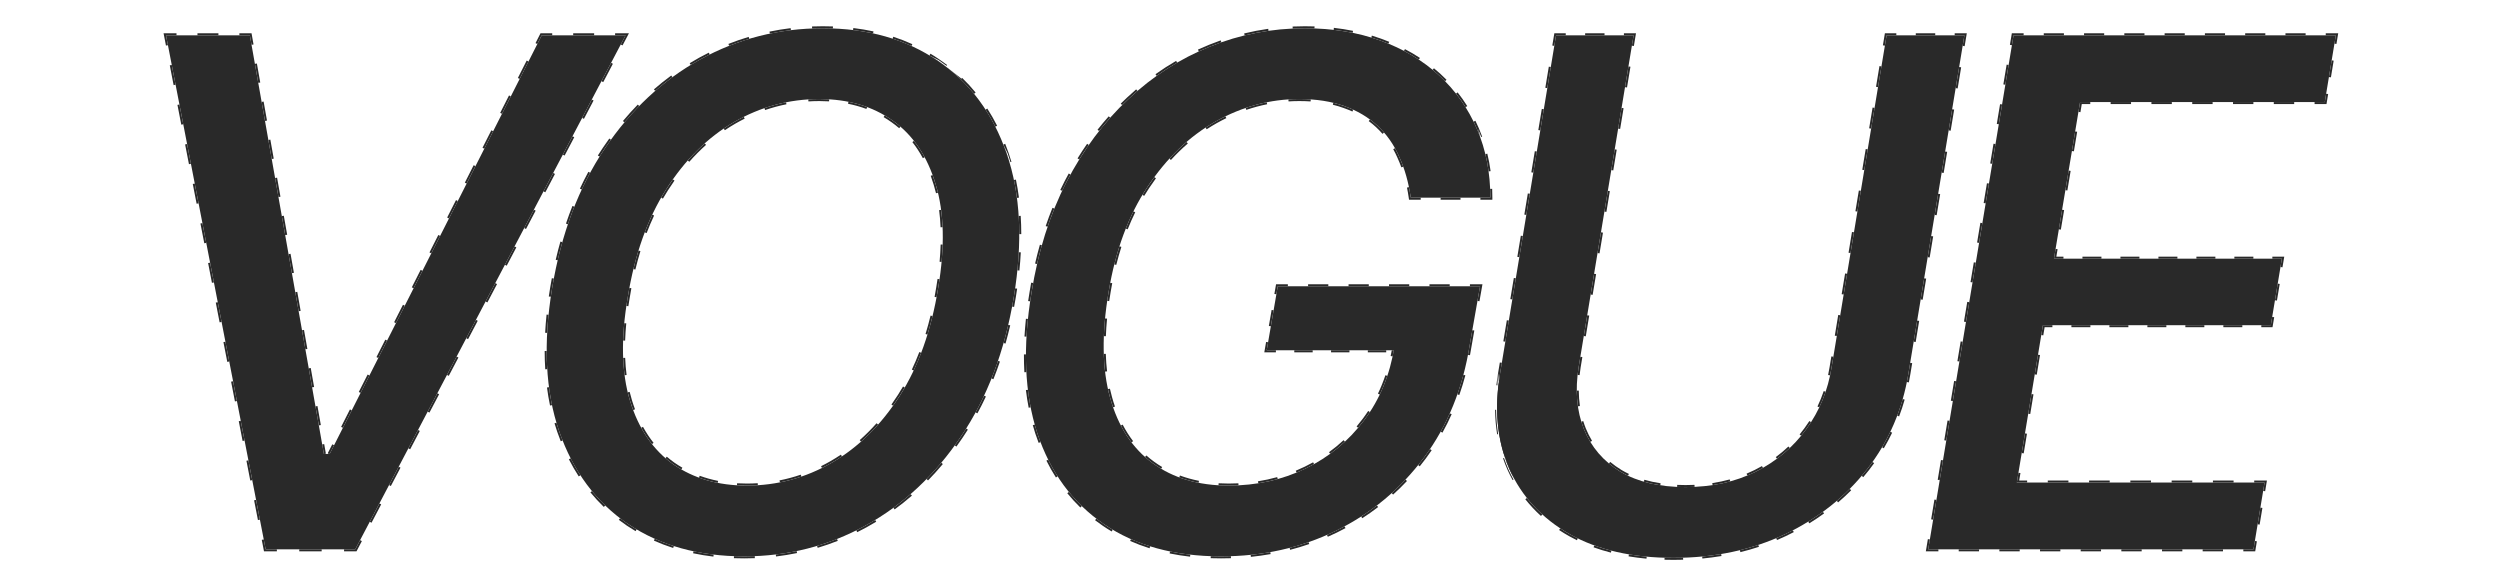 <?xml version="1.0" encoding="UTF-8"?> <svg xmlns="http://www.w3.org/2000/svg" width="1238" height="290" viewBox="0 0 1238 290" fill="none"><path d="M954.852 272.026L997.11 17.48H1156.7L1151.23 50.542H1030.05L1017.12 128.098H1129.98L1124.51 161.035H1011.65L998.726 238.965H1121.4L1115.93 272.026H954.852Z" fill="#292929"></path><path d="M934.243 17.48H972.773L945.057 184.899C942.157 202.714 935.362 218.498 924.673 232.253C913.984 245.925 900.395 256.697 883.906 264.569C867.417 272.357 849.022 276.252 828.721 276.252C808.338 276.252 791.227 272.357 777.39 264.569C763.552 256.697 753.568 245.925 747.436 232.253C741.387 218.498 739.854 202.714 742.837 184.899L770.554 17.48H808.959L781.74 181.792C779.917 193.309 780.787 203.542 784.35 212.491C787.996 221.44 794.045 228.483 802.496 233.62C811.031 238.675 821.761 241.202 834.687 241.202C847.613 241.202 859.172 238.675 869.364 233.62C879.639 228.483 888.008 221.44 894.471 212.491C901.017 203.542 905.201 193.309 907.024 181.792L934.243 17.48Z" fill="#292929"></path><path d="M698.615 97.896C697.538 90.355 695.632 83.602 692.898 77.636C690.247 71.588 686.642 66.45 682.085 62.224C677.528 57.999 672.059 54.767 665.679 52.53C659.298 50.21 651.882 49.05 643.431 49.05C629.013 49.05 615.217 52.737 602.042 60.111C588.95 67.486 577.681 78.299 568.235 92.551C558.789 106.72 552.368 124.079 548.97 144.629C545.49 165.261 545.739 182.703 549.716 196.955C553.693 211.206 560.737 222.02 570.846 229.394C580.954 236.769 593.466 240.456 608.381 240.456C622.219 240.456 634.938 237.639 646.538 232.004C658.138 226.37 667.792 218.415 675.497 208.141C683.286 197.783 688.299 185.603 690.537 171.599L700.107 173.464H627.273L632.742 141.77H732.919L727.823 170.729C724.426 192.19 716.886 210.792 705.203 226.536C693.52 242.196 678.978 254.294 661.577 262.828C644.259 271.28 625.284 275.506 604.652 275.506C581.617 275.506 562.311 270.203 546.733 259.597C531.156 248.991 520.135 233.951 513.672 214.479C507.292 194.924 506.339 171.724 510.814 144.877C514.045 124.576 519.804 106.347 528.09 90.19C536.459 74.032 546.692 60.319 558.789 49.05C570.887 37.698 584.352 29.039 599.184 23.073C614.098 17.024 629.759 14 646.165 14C659.92 14 672.39 16.03 683.576 20.09C694.845 24.15 704.54 29.909 712.66 37.367C720.78 44.824 727.036 53.69 731.428 63.965C735.819 74.156 738.015 85.467 738.015 97.896H698.615Z" fill="#292929"></path><path d="M502.012 147.239C497.538 174.002 488.837 196.955 475.911 216.095C463.068 235.236 447.325 249.943 428.681 260.218C410.121 270.41 390.068 275.506 368.525 275.506C346.07 275.506 326.888 270.161 310.979 259.472C295.152 248.701 283.801 233.413 276.923 213.609C270.046 193.723 268.886 170.025 273.443 142.516C277.918 115.752 286.577 92.8 299.42 73.659C312.346 54.436 328.131 39.687 346.774 29.412C365.501 19.137 385.718 14 407.428 14C429.717 14 448.733 19.386 464.477 30.158C480.303 40.847 491.655 56.176 498.532 76.145C505.409 96.031 506.569 119.729 502.012 147.239ZM464.601 142.516C467.998 122.215 467.584 105.146 463.358 91.308C459.215 77.388 452.13 66.865 442.104 59.739C432.078 52.613 419.981 49.05 405.812 49.05C390.731 49.05 376.604 52.861 363.429 60.484C350.337 68.108 339.151 79.211 329.871 93.794C320.59 108.377 314.252 126.192 310.854 147.239C307.374 167.539 307.747 184.608 311.973 198.446C316.199 212.284 323.325 222.765 333.351 229.891C343.46 236.934 355.599 240.456 369.768 240.456C384.765 240.456 398.81 236.686 411.902 229.146C425.077 221.522 436.304 210.461 445.585 195.96C454.865 181.377 461.204 163.562 464.601 142.516Z" fill="#292929"></path><path d="M123.724 17.48L160.389 224.796H163.248L268.273 17.48H309.786L175.925 272.026H131.554L82.211 17.48H123.724Z" fill="#292929"></path><path fill-rule="evenodd" clip-rule="evenodd" d="M954.852 272.026H959.885V273.026H953.672L954.678 266.967L955.664 267.131L954.852 272.026ZM957.29 257.341L956.303 257.177L957.928 247.387L958.915 247.55L957.29 257.341ZM960.54 237.76L959.554 237.596L961.179 227.806L962.166 227.97L960.54 237.76ZM963.791 218.18L962.804 218.016L964.43 208.226L965.416 208.39L963.791 218.18ZM967.042 198.599L966.055 198.436L967.68 188.645L968.667 188.809L967.042 198.599ZM970.292 179.019L969.306 178.855L970.931 169.065L971.918 169.229L970.292 179.019ZM973.543 159.439L972.556 159.275L974.182 149.485L975.168 149.648L973.543 159.439ZM976.794 139.858L975.807 139.694L977.432 129.904L978.419 130.068L976.794 139.858ZM980.044 120.278L979.058 120.114L980.683 110.324L981.669 110.487L980.044 120.278ZM983.295 100.697L982.308 100.533L983.934 90.743L984.92 90.907L983.295 100.697ZM986.545 81.117L985.559 80.953L987.184 71.163L988.171 71.327L986.545 81.117ZM989.796 61.536L988.81 61.373L990.435 51.582L991.421 51.746L989.796 61.536ZM993.047 41.956L992.06 41.792L993.686 32.002L994.672 32.166L993.047 41.956ZM1022.05 17.48H1012.07V16.48H1022.05V17.48ZM1041.99 17.48H1032.02V16.48H1041.99V17.48ZM1061.94 17.48H1051.97V16.48H1061.94V17.48ZM1081.89 17.48H1071.92V16.48H1081.89V17.48ZM1101.84 17.48H1091.87V16.48H1101.84V17.48ZM1121.79 17.48H1111.81V16.48H1121.79V17.48ZM1141.74 17.48H1131.76V16.48H1141.74V17.48ZM1154.65 29.878L1155.63 30.042L1154.27 38.307L1153.28 38.144L1154.65 29.878ZM1125.98 50.542H1136.08V51.542H1125.98V50.542ZM1105.79 50.542H1115.88V51.542H1105.79V50.542ZM1085.59 50.542H1095.69V51.542H1085.59V50.542ZM1065.39 50.542H1075.49V51.542H1065.39V50.542ZM1045.19 50.542H1055.29V51.542H1045.19V50.542ZM1035.1 50.542H1030.05L1029.24 55.389L1030.23 55.553L1030.89 51.542H1035.1V50.542ZM1027.62 65.084L1028.61 65.248L1026.99 74.942L1026.01 74.778L1027.62 65.084ZM1024.39 84.473L1025.38 84.637L1023.76 94.332L1022.78 94.167L1024.39 84.473ZM1021.16 103.862L1022.15 104.026L1020.53 113.721L1019.54 113.556L1021.16 103.862ZM1040.63 128.098H1031.23V127.098H1040.63V128.098ZM1059.44 128.098H1050.04V127.098H1059.44V128.098ZM1078.25 128.098H1068.85V127.098H1078.25V128.098ZM1097.06 128.098H1087.66V127.098H1097.06V128.098ZM1115.87 128.098H1106.46V127.098H1115.87V128.098ZM1127.93 140.45L1128.91 140.613L1127.54 148.848L1126.56 148.684L1127.93 140.45ZM1101 161.035H1110.4V162.035H1101V161.035ZM1082.19 161.035H1091.59V162.035H1082.19V161.035ZM1063.38 161.035H1072.78V162.035H1063.38V161.035ZM1044.57 161.035H1053.97V162.035H1044.57V161.035ZM1025.76 161.035H1035.16V162.035H1025.76V161.035ZM1016.35 161.035H1011.65L1010.84 165.906L1011.83 166.069L1012.5 162.035H1016.35V161.035ZM1009.23 175.647L1010.21 175.811L1008.6 185.552L1007.61 185.388L1009.23 175.647ZM1006 195.129L1006.98 195.293L1005.37 205.034L1004.38 204.871L1006 195.129ZM1002.77 214.612L1003.75 214.775L1002.14 224.517L1001.15 224.353L1002.77 214.612ZM1024.28 238.965H1014.06V237.965H1024.28V238.965ZM1044.73 238.965H1034.51V237.965H1044.73V238.965ZM1065.17 238.965H1054.95V237.965H1065.17V238.965ZM1085.62 238.965H1075.4V237.965H1085.62V238.965ZM1106.07 238.965H1095.84V237.965H1106.07V238.965ZM1119.35 251.363L1120.34 251.526L1118.97 259.791L1117.98 259.628L1119.35 251.363ZM1090.76 272.026H1100.83V273.026H1090.76V272.026ZM1070.63 272.026H1080.7V273.026H1070.63V272.026ZM1050.49 272.026H1060.56V273.026H1050.49V272.026ZM1030.36 272.026H1040.43V273.026H1030.36V272.026ZM1010.22 272.026H1020.29V273.026H1010.22V272.026ZM990.088 272.026H1000.16V273.026H990.088V272.026ZM969.953 272.026H980.02V273.026H969.953V272.026ZM1110.9 272.026H1115.93L1116.61 267.893L1117.6 268.056L1116.78 273.026H1110.9V272.026ZM1120.72 243.098L1121.7 243.261L1122.58 237.965H1116.29V238.965H1121.4L1120.72 243.098ZM1003.84 238.965H998.726L999.534 234.094L1000.52 234.258L999.905 237.965H1003.84V238.965ZM1119.8 161.035H1124.51L1125.19 156.918L1126.18 157.082L1125.35 162.035H1119.8V161.035ZM1129.29 132.215L1130.28 132.379L1131.16 127.098H1125.27V128.098H1129.98L1129.29 132.215ZM1021.82 128.098H1017.12L1017.93 123.251L1018.92 123.415L1018.3 127.098H1021.82V128.098ZM1146.18 50.542H1151.23L1151.91 46.409L1152.9 46.572L1152.08 51.542H1146.18V50.542ZM1156.01 21.613L1157 21.776L1157.88 16.48H1151.71V17.48H1156.7L1156.01 21.613ZM1002.1 17.48H997.11L996.297 22.375L995.311 22.212L996.262 16.48H1002.1V17.48Z" fill="#292929"></path><path fill-rule="evenodd" clip-rule="evenodd" d="M939.061 17.48H934.245L933.395 22.615L932.408 22.452L933.397 16.48H939.061V17.48ZM958.326 17.48H948.694V16.48H958.326V17.48ZM970.177 33.176L971.163 33.339L969.431 43.803L968.444 43.64L970.177 33.176ZM966.712 54.103L967.699 54.267L965.966 64.73L964.98 64.567L966.712 54.103ZM963.247 75.031L964.234 75.194L962.502 85.657L961.515 85.494L963.247 75.031ZM959.783 95.958L960.769 96.121L959.037 106.585L958.051 106.421L959.783 95.958ZM956.318 116.885L957.305 117.048L955.573 127.512L954.586 127.349L956.318 116.885ZM952.854 137.812L953.84 137.976L952.108 148.439L951.121 148.276L952.854 137.812ZM949.389 158.74L950.376 158.903L948.643 169.367L947.657 169.203L949.389 158.74ZM945.925 179.667L946.911 179.83L946.045 185.059M945.925 179.667L945.058 184.899C944.824 186.336 944.565 187.76 944.28 189.171L945.261 189.369C945.548 187.947 945.809 186.511 946.045 185.062M942.231 197.608L943.193 197.883C942.384 200.713 941.466 203.487 940.439 206.204L939.504 205.85C940.521 203.159 941.43 200.412 942.231 197.608ZM936.089 213.833L936.991 214.265C935.726 216.902 934.35 219.48 932.861 222L932 221.491C933.474 218.996 934.837 216.444 936.089 213.833ZM915.993 242.085L916.702 242.791C914.626 244.874 912.467 246.873 910.225 248.788L909.575 248.028C911.798 246.13 913.937 244.149 915.993 242.085ZM902.704 253.441L903.291 254.25C900.927 255.966 898.483 257.602 895.958 259.156L895.434 258.304C897.937 256.763 900.361 255.142 902.704 253.441ZM870.711 269.837L871.025 270.787C868.018 271.779 864.957 272.658 861.84 273.422L861.602 272.451C864.694 271.693 867.73 270.822 870.711 269.837ZM852.319 274.358L852.483 275.344C849.379 275.863 846.224 276.276 843.017 276.583L842.922 275.587C846.106 275.282 849.238 274.872 852.319 274.358ZM833.463 276.18L833.494 277.18C831.915 277.228 830.325 277.252 828.723 277.252C827.217 277.252 825.729 277.231 824.257 277.188L824.286 276.189C825.747 276.231 827.227 276.252 828.723 276.252C830.315 276.252 831.895 276.228 833.463 276.18ZM815.433 275.658L815.34 276.653C812.302 276.371 809.345 275.989 806.471 275.506L806.637 274.52C809.486 274.998 812.418 275.378 815.433 275.658ZM797.959 272.692L797.711 273.66C794.756 272.903 791.9 272.025 789.142 271.027L789.483 270.086C792.209 271.073 795.034 271.942 797.959 272.692ZM763.765 254.777L763.093 255.518C760.254 252.944 757.666 250.18 755.329 247.224L756.114 246.604C758.416 249.515 760.966 252.24 763.765 254.777ZM745.255 226.631C743.982 222.871 743.02 218.97 742.372 214.929C741.75 211.054 741.415 207.049 741.367 202.916C741.322 199.017 741.533 195.003 741.999 190.874C742.221 188.909 742.501 186.917 742.839 184.899L743.705 179.667L742.719 179.504L741.853 184.734M745.437 169.203L744.451 169.04L746.183 158.576L747.17 158.74L745.437 169.203ZM748.902 148.276L747.915 148.113L749.648 137.649L750.634 137.812L748.902 148.276ZM752.367 127.349L751.38 127.185L753.112 116.722L754.099 116.885L752.367 127.349ZM755.831 106.421L754.845 106.258L756.577 95.794L757.563 95.958L755.831 106.421ZM759.296 85.494L758.309 85.331L760.041 74.867L761.028 75.031L759.296 85.494ZM762.76 64.567L761.774 64.403L763.506 53.94L764.493 54.103L762.76 64.567ZM766.225 43.64L765.238 43.476L766.971 33.013L767.957 33.176L766.225 43.64ZM794.559 17.48H784.958V16.48H794.559V17.48ZM806.409 32.885L807.396 33.048L805.695 43.318L804.708 43.154L806.409 32.885ZM803.007 53.423L803.993 53.587L802.292 63.856L801.306 63.693L803.007 53.423ZM799.604 73.962L800.591 74.126L798.89 84.395L797.903 84.232L799.604 73.962ZM796.202 94.501L797.189 94.665L795.487 104.934L794.501 104.771L796.202 94.501ZM792.8 115.04L793.786 115.204L792.085 125.473L791.098 125.31L792.8 115.04ZM789.397 135.579L790.384 135.742L788.682 146.012L787.696 145.849L789.397 135.579ZM785.995 156.118L786.981 156.281L785.28 166.551L784.294 166.387L785.995 156.118ZM780.817 193.438L781.817 193.432C781.834 196.061 782.018 198.606 782.369 201.068L781.379 201.209C781.021 198.7 780.834 196.11 780.817 193.438ZM783.061 208.814L784.018 208.522C784.391 209.744 784.812 210.943 785.28 212.119C786.168 214.299 787.201 216.36 788.378 218.304L787.522 218.822C786.316 216.83 785.26 214.72 784.352 212.491C783.873 211.289 783.443 210.063 783.061 208.814ZM796.731 229.511L797.371 228.743C799.11 230.193 800.991 231.534 803.015 232.765C804.174 233.451 805.376 234.09 806.62 234.681L806.19 235.584C804.917 234.979 803.686 234.324 802.498 233.62C800.432 232.365 798.51 230.995 796.731 229.511ZM814.01 238.536L814.289 237.576C816.83 238.313 819.51 238.897 822.331 239.324L822.181 240.313C819.32 239.879 816.596 239.287 814.01 238.536ZM830.505 241.11L830.55 240.111C831.902 240.172 833.282 240.202 834.689 240.202C836.185 240.202 837.661 240.168 839.118 240.1L839.165 241.099C837.692 241.168 836.2 241.202 834.689 241.202C833.268 241.202 831.873 241.172 830.505 241.11ZM848.073 240.226L847.923 239.238C850.891 238.787 853.771 238.179 856.564 237.414L856.828 238.378C853.996 239.154 851.078 239.77 848.073 240.226ZM865.292 235.476L864.908 234.553C866.269 233.986 867.607 233.376 868.922 232.725C870.15 232.11 871.351 231.468 872.524 230.799L873.019 231.668C871.829 232.347 870.612 232.998 869.366 233.62C868.032 234.282 866.674 234.901 865.292 235.476ZM879.962 227.155L879.368 226.35C881.572 224.723 883.657 222.978 885.621 221.113L886.309 221.838C884.315 223.732 882.199 225.504 879.962 227.155ZM900.913 201.732L900.011 201.3C901.191 198.834 902.224 196.287 903.108 193.659L904.056 193.978C903.159 196.644 902.111 199.229 900.913 201.732ZM906.262 185.907C906.551 184.554 906.806 183.182 907.026 181.792L907.876 176.657L906.89 176.493L906.039 181.628L906.038 181.635C905.821 183.008 905.569 184.363 905.284 185.698L906.262 185.907ZM909.578 166.387L908.591 166.224L910.292 155.955L911.279 156.118L909.578 166.387ZM912.98 145.849L911.993 145.685L913.695 135.416L914.681 135.579L912.98 145.849ZM916.382 125.31L915.396 125.146L917.097 114.877L918.084 115.04L916.382 125.31ZM919.785 104.771L918.798 104.607L920.5 94.338L921.486 94.501L919.785 104.771ZM923.187 84.232L922.201 84.068L923.902 73.799L924.889 73.962L923.187 84.232ZM926.59 63.693L925.603 63.529L927.304 53.26L928.291 53.423L926.59 63.693ZM929.992 43.154L929.006 42.991L930.707 32.721L931.693 32.885L929.992 43.154ZM896.839 209.039L895.998 208.499C895.258 209.653 894.48 210.787 893.665 211.901L893.662 211.906C892.862 213.014 892.032 214.092 891.173 215.14L891.946 215.774C892.819 214.71 893.661 213.615 894.473 212.491C895.299 211.361 896.088 210.211 896.839 209.039ZM781.226 185.656L782.22 185.764C782.356 184.51 782.525 183.239 782.729 181.95C782.729 181.95 782.729 181.949 782.729 181.948L783.579 176.82L782.592 176.657L781.742 181.792C781.535 183.096 781.363 184.385 781.226 185.656ZM808.111 22.615L809.097 22.779L810.14 16.48H804.16V17.48H808.961L808.111 22.615ZM775.356 17.48H770.556L769.689 22.712L768.703 22.549L769.708 16.48H775.356V17.48ZM741.502 190.818L741.005 190.762C741.229 188.779 741.512 186.77 741.852 184.735M740.867 202.922L740.367 202.927C740.415 207.108 740.754 211.161 741.384 215.088L741.878 215.008C741.252 211.107 740.915 207.078 740.867 202.922ZM744.781 226.791L744.308 226.952C744.964 228.89 745.702 230.791 746.522 232.656L746.525 232.662C747.307 234.405 748.15 236.101 749.055 237.751L749.494 237.511C748.595 235.872 747.757 234.188 746.982 232.458L746.98 232.454C746.166 230.603 745.433 228.716 744.781 226.791ZM749.932 237.27C749.04 235.644 748.208 233.971 747.438 232.253C746.629 230.415 745.902 228.541 745.255 226.631M772.616 261.636L772.064 262.469C773.62 263.501 775.232 264.49 776.897 265.438L776.901 265.44C778.199 266.17 779.524 266.867 780.878 267.529L781.318 266.631C779.981 265.977 778.672 265.289 777.392 264.569C775.745 263.632 774.154 262.654 772.616 261.636ZM879.582 266.504L879.972 267.425C881.44 266.804 882.895 266.153 884.335 265.473L884.339 265.471C885.673 264.834 886.988 264.178 888.285 263.503L887.824 262.616C886.537 263.286 885.232 263.937 883.908 264.569C882.48 265.243 881.038 265.888 879.582 266.504ZM921.913 235.646L922.676 236.292C923.625 235.172 924.554 234.031 925.463 232.869L925.465 232.867C926.364 231.709 927.237 230.537 928.082 229.35L927.268 228.77C926.431 229.945 925.566 231.106 924.675 232.253C923.775 233.405 922.854 234.535 921.913 235.646ZM971.909 22.712L972.896 22.876L973.954 16.48H967.959V17.48H972.775L971.909 22.712Z" fill="#292929"></path><path fill-rule="evenodd" clip-rule="evenodd" d="M696.735 92.893C697.077 94.563 697.374 96.278 697.625 98.037L697.748 98.896H703.54V97.896H698.615C698.361 96.117 698.061 94.383 697.715 92.692L696.735 92.893ZM685.38 65.629L684.625 66.285C683.612 65.118 682.539 64.009 681.405 62.958C680.261 61.898 679.059 60.901 677.798 59.969L678.392 59.165C679.683 60.119 680.914 61.139 682.085 62.224C683.245 63.3 684.343 64.435 685.38 65.629ZM649.085 49.233L649.019 50.231C647.212 50.11 645.349 50.05 643.431 50.05C641.639 50.05 639.856 50.107 638.084 50.223L638.019 49.225C639.813 49.108 641.617 49.05 643.431 49.05C645.37 49.05 647.255 49.111 649.085 49.233ZM627.29 50.642L627.487 51.622C624.008 52.32 620.568 53.25 617.166 54.413L616.843 53.467C620.286 52.29 623.768 51.348 627.29 50.642ZM606.84 57.602L607.278 58.501C605.688 59.275 604.106 60.102 602.533 60.983C600.838 61.937 599.175 62.95 597.542 64.022L596.993 63.185C598.645 62.102 600.328 61.077 602.042 60.111C603.633 59.221 605.232 58.385 606.84 57.602ZM587.562 70.304L588.215 71.061C585.309 73.565 582.516 76.286 579.836 79.224L579.097 78.55C581.803 75.583 584.625 72.835 587.562 70.304ZM561.273 104.669C559.922 107.414 558.661 110.254 557.49 113.19L558.419 113.56C559.58 110.648 560.831 107.832 562.171 105.111L561.273 104.669ZM554.349 121.966L555.302 122.27C554.38 125.156 553.536 128.125 552.77 131.177L551.8 130.934C552.571 127.862 553.421 124.873 554.349 121.966ZM547.223 157.696C546.935 160.696 546.737 163.62 546.629 166.465L547.629 166.503C547.735 163.678 547.932 160.774 548.219 157.791L547.223 157.696ZM546.594 175.256L547.594 175.224C547.689 178.218 547.898 181.111 548.221 183.905L547.227 184.02C546.901 181.197 546.69 178.276 546.594 175.256ZM548.658 192.69L549.635 192.476C549.948 193.91 550.296 195.313 550.679 196.686C551.125 198.281 551.608 199.832 552.131 201.338L551.186 201.665C550.657 200.139 550.167 198.569 549.716 196.955C549.328 195.563 548.975 194.142 548.658 192.69ZM555.058 210.731L555.946 210.271C557.476 213.221 559.199 215.95 561.112 218.459L560.317 219.066C558.367 216.509 556.614 213.73 555.058 210.731ZM567.007 226.298L567.672 225.551C568.874 226.621 570.128 227.633 571.435 228.586C572.751 229.546 574.109 230.443 575.508 231.276L574.996 232.135C573.57 231.286 572.187 230.373 570.846 229.394C569.513 228.422 568.233 227.39 567.007 226.298ZM583.965 236.413L584.313 235.476C587.298 236.583 590.437 237.461 593.731 238.107L593.539 239.088C590.194 238.432 587.003 237.541 583.965 236.413ZM603.406 240.314L603.464 239.316C605.072 239.409 606.711 239.456 608.381 239.456C610.023 239.456 611.648 239.416 613.258 239.336L613.307 240.335C611.681 240.415 610.039 240.456 608.381 240.456C606.692 240.456 605.034 240.409 603.406 240.314ZM623.107 239.327L622.95 238.339C626.192 237.826 629.363 237.137 632.463 236.271L632.732 237.234C629.594 238.111 626.386 238.808 623.107 239.327ZM642.043 234.023L641.661 233.099C643.159 232.48 644.639 231.815 646.101 231.105C647.514 230.419 648.897 229.698 650.25 228.943L650.737 229.816C649.367 230.581 647.967 231.31 646.538 232.004C645.058 232.723 643.56 233.396 642.043 234.023ZM658.717 224.723L658.13 223.914C660.656 222.079 663.061 220.099 665.342 217.973L666.024 218.705C663.712 220.858 661.277 222.864 658.717 224.723ZM683.258 195.37L682.357 194.937C683.763 192.01 684.996 188.968 686.055 185.81L687.003 186.128C685.931 189.324 684.683 192.405 683.258 195.37ZM629.324 161.579L628.338 161.409L629.706 153.485L630.691 153.655L629.324 161.579ZM729.097 163.49L730.082 163.663L728.811 170.886C728.811 170.889 728.81 170.892 728.81 170.896C728.542 172.585 728.249 174.257 727.93 175.911L726.948 175.722C727.266 174.076 727.557 172.411 727.823 170.729L729.097 163.49ZM724.685 185.599L725.651 185.858C724.761 189.187 723.758 192.438 722.641 195.613L721.698 195.281C722.806 192.131 723.801 188.904 724.685 185.599ZM717.951 204.696L718.864 205.104C717.465 208.235 715.945 211.283 714.302 214.247L713.428 213.763C715.056 210.824 716.564 207.802 717.951 204.696ZM696.005 237.506L696.733 238.192C694.522 240.538 692.23 242.784 689.856 244.929L689.186 244.187C691.539 242.06 693.812 239.833 696.005 237.506ZM681.85 250.296L682.458 251.089C679.915 253.038 677.291 254.885 674.585 256.631L674.043 255.79C676.726 254.059 679.328 252.228 681.85 250.296ZM648.004 268.47L648.331 269.415C645.226 270.491 642.073 271.445 638.872 272.276L638.621 271.308C641.796 270.484 644.924 269.538 648.004 268.47ZM629.044 273.402C625.853 273.971 622.617 274.425 619.336 274.764L619.439 275.758C622.744 275.418 626.004 274.96 629.219 274.386L629.044 273.402ZM609.555 275.425C607.931 275.479 606.297 275.506 604.652 275.506C602.937 275.506 601.243 275.476 599.569 275.417L599.533 276.417C601.219 276.476 602.926 276.506 604.652 276.506C606.308 276.506 607.953 276.479 609.588 276.425L609.555 275.425ZM589.434 274.674L589.321 275.667C585.851 275.273 582.476 274.738 579.197 274.065L579.398 273.085C582.647 273.753 585.992 274.282 589.434 274.674ZM569.561 270.548L569.262 271.502C565.944 270.461 562.739 269.258 559.646 267.891L560.05 266.976C563.108 268.327 566.278 269.518 569.561 270.548ZM551.02 262.325L550.509 263.185C549.032 262.308 547.586 261.387 546.17 260.423C544.84 259.517 543.542 258.579 542.276 257.609L542.885 256.815C544.135 257.774 545.418 258.701 546.733 259.597C548.132 260.549 549.561 261.459 551.02 262.325ZM535.7 250.613L535.004 251.331C532.706 249.1 530.544 246.737 528.517 244.243L529.293 243.612C531.295 246.076 533.431 248.41 535.7 250.613ZM523.74 235.914L522.897 236.452C521.196 233.788 519.623 231.003 518.176 228.096L519.072 227.65C520.503 230.526 522.059 233.281 523.74 235.914ZM510.379 201.72L509.397 201.911C508.841 199.057 508.384 196.138 508.025 193.154L509.018 193.035C509.374 195.996 509.828 198.891 510.379 201.72ZM508.261 184.279C508.106 181.406 508.035 178.477 508.049 175.491L507.049 175.487C507.035 178.491 507.106 181.44 507.263 184.333L508.261 184.279ZM508.324 166.704C508.488 163.833 508.724 160.913 509.034 157.944L508.039 157.841C507.728 160.824 507.49 163.76 507.325 166.647L508.324 166.704ZM510.132 149.222L509.143 149.077C509.354 147.635 509.582 146.182 509.826 144.719C510.08 143.122 510.35 141.538 510.635 139.966L511.619 140.145C511.335 141.71 511.067 143.287 510.814 144.877C510.57 146.336 510.343 147.785 510.132 149.222ZM513.548 130.743L512.574 130.519C513.301 127.349 514.097 124.233 514.961 121.173L515.923 121.444C515.064 124.489 514.273 127.588 513.548 130.743ZM518.77 112.279L517.823 111.957C518.869 108.88 519.99 105.864 521.184 102.907L522.111 103.282C520.924 106.221 519.81 109.22 518.77 112.279ZM512.399 210.274L511.436 210.543C511.837 211.977 512.266 213.392 512.721 214.79L512.723 214.794C513.232 216.326 513.768 217.832 514.333 219.31L515.267 218.953C514.708 217.489 514.176 215.998 513.672 214.479C513.221 213.096 512.796 211.694 512.399 210.274ZM657.129 264.89L657.531 265.805C659.038 265.143 660.533 264.45 662.016 263.727L662.017 263.726C663.464 263.017 664.89 262.283 666.298 261.525L665.823 260.644C664.427 261.396 663.012 262.124 661.577 262.828C660.106 263.546 658.624 264.233 657.129 264.89ZM702.277 230.309L703.055 230.936C704.058 229.693 705.041 228.425 706.004 227.133L706.006 227.131C707.022 225.762 708.007 224.372 708.96 222.96L708.132 222.4C707.186 223.8 706.21 225.178 705.203 226.536C704.247 227.817 703.271 229.075 702.277 230.309ZM731.645 149.01L732.63 149.183L734.111 140.77H727.91V141.77H732.919L731.645 149.01ZM717.893 141.77V140.77H707.875V141.77H717.893ZM697.857 141.77V140.77H687.839V141.77H697.857ZM677.822 141.77V140.77H667.804V141.77H677.822ZM657.786 141.77V140.77H647.768V141.77H657.786ZM637.751 141.77V140.77H631.9L631.073 145.562L632.058 145.732L632.742 141.77H637.751ZM627.957 169.502L626.971 169.332L626.086 174.464H631.825V173.464H627.273L627.957 169.502ZM640.929 173.464V174.464H650.034V173.464H640.929ZM659.138 173.464V174.464H668.242V173.464H659.138ZM677.346 173.464V174.464H686.45V173.464H677.346ZM689.204 173.464H690.22C690.037 174.487 689.838 175.501 689.623 176.505L688.645 176.296C688.845 175.361 689.031 174.417 689.204 173.464ZM678.363 204.057L677.526 203.51C676.629 204.883 675.686 206.226 674.698 207.54L674.697 207.541C673.756 208.796 672.785 210.016 671.785 211.201L672.549 211.846C673.562 210.647 674.544 209.411 675.497 208.141C676.498 206.81 677.454 205.448 678.363 204.057ZM548.286 148.972L549.275 149.117C549.484 147.693 549.711 146.252 549.957 144.795L549.957 144.792C550.212 143.251 550.483 141.729 550.772 140.226L549.79 140.037C549.5 141.55 549.226 143.08 548.97 144.629C548.724 146.093 548.495 147.54 548.286 148.972ZM565.738 96.487L566.595 97.004C567.394 95.678 568.219 94.379 569.067 93.106L569.069 93.104C570.163 91.453 571.281 89.85 572.424 88.293L571.618 87.701C570.465 89.271 569.338 90.888 568.235 92.551C567.378 93.837 566.546 95.149 565.738 96.487ZM660.264 50.899L660.027 51.871C661.874 52.321 663.644 52.854 665.337 53.47L665.348 53.474C666.856 54.002 668.311 54.588 669.713 55.228L670.129 54.319C668.699 53.665 667.215 53.069 665.679 52.53C663.95 51.901 662.145 51.358 660.264 50.899ZM690.797 73.389L689.923 73.875C690.664 75.208 691.35 76.596 691.982 78.038L691.986 78.046L691.989 78.053C692.699 79.601 693.352 81.205 693.949 82.864L694.89 82.525C694.284 80.841 693.62 79.211 692.898 77.636C692.254 76.167 691.553 74.751 690.797 73.389ZM713.39 97.896V98.896H723.24V97.896H713.39ZM733.09 97.896V98.896H739.015V97.896C739.015 96.416 738.984 94.952 738.923 93.503L737.924 93.546C737.971 94.653 738 95.77 738.01 96.896C738.012 97.062 738.013 97.229 738.014 97.396C738.015 97.562 738.015 97.729 738.015 97.896H733.09ZM737.158 84.881L738.149 84.746C737.746 81.793 737.203 78.91 736.52 76.097L735.548 76.333C736.223 79.112 736.76 81.961 737.158 84.881ZM733.033 68.007C732.536 66.641 732 65.293 731.428 63.965C730.888 62.7 730.319 61.458 729.722 60.236L730.621 59.797C731.225 61.034 731.801 62.292 732.347 63.572L731.888 63.768C732.464 65.105 733.002 66.461 733.503 67.836L733.973 67.665C733.469 66.281 732.927 64.917 732.347 63.572C732.347 63.571 732.347 63.57 732.346 63.569L731.887 63.767M725.744 53.069C724.289 50.746 722.715 48.513 721.024 46.369L721.809 45.749C723.523 47.922 725.117 50.185 726.592 52.538L725.744 53.069ZM715.606 40.217L716.32 39.517C715.355 38.533 714.36 37.57 713.337 36.63C712.279 35.659 711.195 34.716 710.084 33.801L709.449 34.573C710.545 35.476 711.616 36.407 712.66 37.367C713.671 38.295 714.653 39.245 715.606 40.217ZM529.237 85.915C528.547 87.171 527.868 88.443 527.202 89.73L527.2 89.733C526.468 91.161 525.755 92.605 525.063 94.064L525.966 94.493C526.654 93.043 527.362 91.608 528.09 90.19C528.753 88.91 529.427 87.645 530.114 86.396L529.237 85.915ZM534.443 78.969C535.965 76.508 537.537 74.112 539.16 71.783L538.339 71.211C536.706 73.556 535.124 75.967 533.593 78.444L534.443 78.969ZM544.273 64.872C546.057 62.602 547.894 60.404 549.785 58.275L549.037 57.611C547.133 59.755 545.283 61.969 543.487 64.254L544.273 64.872ZM555.691 52.029L554.987 51.32C556.012 50.302 557.051 49.302 558.105 48.321C559.592 46.925 561.1 45.57 562.628 44.255L563.28 45.014C561.763 46.319 560.266 47.664 558.789 49.05C557.743 50.025 556.71 51.018 555.691 52.029ZM572.775 37.558L572.194 36.744C575.514 34.374 578.921 32.175 582.416 30.147L582.918 31.012C579.451 33.024 576.07 35.206 572.775 37.558ZM593.637 25.459L593.22 24.55C595.062 23.705 596.925 22.904 598.81 22.145L598.997 22.609C600.869 21.85 602.753 21.138 604.648 20.474L604.813 20.946C602.925 21.608 601.049 22.317 599.184 23.073C597.313 23.826 595.464 24.621 593.637 25.459ZM598.996 22.61L598.808 22.146C598.809 22.146 598.809 22.146 598.81 22.145C600.689 21.384 602.58 20.669 604.483 20.002L604.648 20.474M616.35 17.526L616.114 16.555C620.037 15.599 624.008 14.836 628.026 14.265L628.167 15.255C624.181 15.821 620.242 16.578 616.35 17.526ZM640.148 14.137C642.143 14.046 644.148 14 646.165 14C647.77 14 649.357 14.028 650.927 14.083L650.962 13.084C649.38 13.028 647.781 13 646.165 13C644.133 13 642.112 13.046 640.102 13.138L640.148 14.137ZM660.423 14.778C663.639 15.142 666.775 15.633 669.83 16.251L670.028 15.271C666.944 14.647 663.78 14.151 660.536 13.785L660.423 14.778ZM679.06 18.583L679.352 17.626C680.896 18.098 682.417 18.605 683.915 19.149C685.275 19.64 686.613 20.154 687.929 20.694L687.549 21.619C686.247 21.085 684.923 20.575 683.576 20.09C682.093 19.552 680.588 19.049 679.06 18.583ZM695.267 25.205L695.731 24.319C698.304 25.666 700.778 27.122 703.151 28.687L702.601 29.522C700.256 27.975 697.811 26.537 695.267 25.205Z" fill="#292929"></path><path fill-rule="evenodd" clip-rule="evenodd" d="M501.2 151.806C501.485 150.296 501.755 148.774 502.012 147.239C502.259 145.746 502.49 144.265 502.703 142.795L503.693 142.939C503.478 144.415 503.247 145.903 502.999 147.402L502.998 147.404C502.741 148.945 502.469 150.475 502.183 151.991L501.2 151.806ZM503.807 133.874L504.802 133.975C505.111 130.922 505.344 127.92 505.5 124.968L504.501 124.915C504.346 127.851 504.115 130.837 503.807 133.874ZM504.736 115.929L505.736 115.928C505.732 112.854 505.637 109.839 505.453 106.883L504.455 106.946C504.638 109.881 504.732 112.875 504.736 115.929ZM503.597 98L504.588 97.871C504.189 94.823 503.686 91.844 503.079 88.933L502.1 89.137C502.702 92.023 503.201 94.977 503.597 98ZM499.288 160.883L500.262 161.111C499.545 164.174 498.768 167.182 497.93 170.136L496.968 169.863C497.802 166.925 498.575 163.931 499.288 160.883ZM494.214 178.72L495.161 179.041C494.152 182.018 493.075 184.935 491.931 187.793L491.003 187.421C492.14 184.581 493.21 181.68 494.214 178.72ZM487.314 195.93L488.219 196.354C486.888 199.196 485.485 201.973 484.009 204.686L483.13 204.208C484.597 201.513 485.991 198.754 487.314 195.93ZM478.444 212.21L479.29 212.743C478.459 214.064 477.609 215.368 476.74 216.655C475.717 218.179 474.675 219.676 473.615 221.145L472.804 220.56C473.858 219.1 474.894 217.611 475.911 216.095C476.774 214.817 477.618 213.522 478.444 212.21ZM466.132 229.147C463.78 231.956 461.349 234.644 458.839 237.211L459.554 237.91C462.083 235.324 464.531 232.617 466.899 229.789L466.132 229.147ZM450.929 244.673L451.585 245.428C448.815 247.835 445.96 250.113 443.02 252.262L442.43 251.455C445.347 249.322 448.18 247.062 450.929 244.673ZM414.5 266.899L414.869 267.828C411.593 269.126 408.273 270.278 404.912 271.285L404.625 270.327C407.959 269.329 411.251 268.186 414.5 266.899ZM394.49 272.891L394.694 273.87C391.269 274.581 387.802 275.148 384.293 275.571L384.174 274.578C387.654 274.158 391.093 273.596 394.49 272.891ZM373.753 275.405L373.792 276.404C372.046 276.472 370.29 276.506 368.525 276.506C366.809 276.506 365.112 276.475 363.433 276.413L363.47 275.413C365.136 275.475 366.821 275.506 368.525 275.506C370.277 275.506 372.02 275.472 373.753 275.405ZM353.396 274.639L353.278 275.632C349.839 275.224 346.486 274.673 343.219 273.978L343.427 273C346.663 273.688 349.986 274.235 353.396 274.639ZM333.664 270.409L333.358 271.361C330.08 270.308 326.9 269.094 323.818 267.717L324.226 266.804C327.274 268.165 330.42 269.367 333.664 270.409ZM299.71 250.317C297.39 248.076 295.203 245.702 293.146 243.195L292.373 243.83C294.454 246.366 296.668 248.768 299.015 251.036L299.71 250.317ZM287.432 235.374L286.594 235.918C284.839 233.215 283.209 230.388 281.704 227.437L282.595 226.983C284.085 229.904 285.697 232.701 287.432 235.374ZM275.549 209.331C275.979 210.776 276.437 212.202 276.923 213.609C277.459 215.151 278.021 216.666 278.611 218.153L277.681 218.522C277.086 217.021 276.519 215.493 275.979 213.937L275.978 213.936C275.487 212.515 275.024 211.075 274.591 209.616L275.549 209.331ZM273.355 200.617L272.376 200.821C271.769 197.91 271.266 194.931 270.867 191.884L271.858 191.754C272.254 194.777 272.753 197.731 273.355 200.617ZM271 182.809L270.002 182.871C269.818 179.915 269.723 176.9 269.719 173.827L270.719 173.825C270.723 176.879 270.817 179.874 271 182.809ZM270.954 164.839L269.955 164.786C270.111 161.834 270.344 158.832 270.653 155.779L271.648 155.88C271.34 158.917 271.109 161.904 270.954 164.839ZM307.05 256.636L306.442 257.43C307.735 258.419 309.059 259.375 310.416 260.299L310.421 260.302C311.836 261.253 313.277 262.162 314.743 263.029L315.252 262.168C313.802 261.311 312.378 260.412 310.979 259.472C309.637 258.559 308.328 257.614 307.05 256.636ZM424.047 262.641C425.602 261.868 427.147 261.061 428.681 260.218C430.271 259.342 431.839 258.434 433.387 257.493L433.906 258.347C432.347 259.295 430.766 260.211 429.164 261.094L429.162 261.095C427.616 261.944 426.06 262.758 424.493 263.537L424.047 262.641ZM273.271 137.766C272.986 139.282 272.714 140.81 272.457 142.351L272.456 142.352C272.208 143.851 271.977 145.339 271.762 146.816L272.752 146.959C272.965 145.489 273.196 144.008 273.443 142.516C273.699 140.982 273.97 139.46 274.254 137.951L273.271 137.766ZM276.161 128.88C276.872 125.834 277.642 122.842 278.473 119.904L277.511 119.632C276.676 122.585 275.901 125.592 275.187 128.653L276.161 128.88ZM281.214 111.051L280.266 110.731C281.271 107.754 282.342 104.838 283.48 101.981L284.409 102.351C283.278 105.191 282.213 108.091 281.214 111.051ZM288.078 93.84L287.172 93.418C288.496 90.575 289.891 87.796 291.359 85.083L292.239 85.558C290.781 88.254 289.394 91.014 288.078 93.84ZM309.232 60.578L308.465 59.936C310.841 57.099 313.295 54.385 315.829 51.792L316.544 52.491C314.029 55.065 311.591 57.761 309.232 60.578ZM324.472 45.006L323.816 44.252C326.594 41.836 329.455 39.55 332.4 37.395L332.991 38.202C330.069 40.341 327.229 42.609 324.472 45.006ZM361.073 22.679L360.705 21.75C364.008 20.441 367.354 19.28 370.743 18.265L371.03 19.223C367.669 20.23 364.35 21.382 361.073 22.679ZM381.248 16.638L381.045 15.659C384.498 14.942 387.993 14.37 391.53 13.943L391.65 14.936C388.141 15.36 384.673 15.927 381.248 16.638ZM402.156 14.102L402.117 13.103C403.878 13.034 405.648 13 407.427 13C409.132 13 410.817 13.031 412.484 13.094L412.447 14.093C410.792 14.031 409.119 14 407.427 14C405.66 14 403.903 14.034 402.156 14.102ZM422.449 14.874C425.834 15.283 429.133 15.834 432.344 16.529L432.555 15.551C429.313 14.85 425.984 14.293 422.569 13.881L422.449 14.874ZM442.028 19.143L442.338 18.192C445.587 19.254 448.738 20.479 451.792 21.867L451.378 22.777C448.359 21.405 445.242 20.194 442.028 19.143ZM460.255 27.446L460.771 26.589C462.219 27.461 463.641 28.375 465.038 29.33C465.039 29.331 465.04 29.332 465.041 29.332L464.759 29.745C466.113 30.66 467.435 31.608 468.724 32.591L469.027 32.193C467.73 31.205 466.4 30.25 465.038 29.33C465.037 29.33 465.037 29.329 465.036 29.329L464.756 29.743M468.421 32.989C467.139 32.011 465.824 31.068 464.476 30.158C463.095 29.212 461.687 28.308 460.255 27.446M468.421 32.989C471.008 34.959 473.462 37.067 475.785 39.311C478.107 41.555 480.297 43.936 482.356 46.454L483.13 45.821C481.047 43.273 478.83 40.864 476.479 38.592L476.132 38.952M488.064 54.304L488.904 53.762C490.653 56.473 492.278 59.311 493.779 62.275L492.887 62.727C491.401 59.793 489.793 56.985 488.064 54.304ZM496.853 71.587L497.783 71.221C498.375 72.726 498.94 74.259 499.477 75.819L499.005 75.982C499.493 77.396 499.954 78.829 500.385 80.28L500.864 80.138C500.431 78.68 499.969 77.24 499.477 75.819C499.477 75.819 499.477 75.819 499.477 75.818L499.005 75.982M499.906 80.423C499.476 78.978 499.018 77.552 498.532 76.145C497.999 74.598 497.439 73.079 496.853 71.587M351.446 26.97L351.001 26.075C349.422 26.86 347.852 27.68 346.293 28.535L346.291 28.536C344.685 29.421 343.1 30.339 341.536 31.29L342.056 32.145C343.608 31.201 345.18 30.29 346.774 29.412C348.321 28.563 349.879 27.749 351.446 26.97ZM302.538 69.185L301.728 68.599C300.664 70.072 299.618 71.573 298.59 73.101C297.725 74.389 296.879 75.696 296.052 77.019L296.9 77.549C297.721 76.235 298.561 74.939 299.42 73.659C300.441 72.14 301.481 70.648 302.538 69.185ZM465.264 138.259C465.062 139.662 464.841 141.081 464.601 142.516C464.345 144.098 464.073 145.661 463.785 147.207L462.802 147.023C463.089 145.486 463.359 143.93 463.613 142.356L463.614 142.351C463.853 140.923 464.073 139.512 464.274 138.117L465.264 138.259ZM466.278 129.71C466.549 126.767 466.727 123.902 466.812 121.116L465.813 121.085C465.728 123.85 465.551 126.694 465.282 129.619L466.278 129.71ZM466.772 112.505L465.773 112.547C465.649 109.616 465.408 106.786 465.051 104.058L466.042 103.928C466.404 106.687 466.647 109.546 466.772 112.505ZM457.883 77.859C456.307 74.937 454.542 72.233 452.589 69.748L451.803 70.366C453.719 72.804 455.453 75.459 457.003 78.333L457.883 77.859ZM445.915 62.733L445.26 63.489C444.065 62.453 442.82 61.474 441.525 60.554C440.239 59.64 438.918 58.785 437.563 57.991L438.069 57.128C439.449 57.938 440.794 58.808 442.104 59.739C443.426 60.678 444.696 61.676 445.915 62.733ZM429.392 53.013C426.444 51.915 423.363 51.045 420.149 50.403L419.953 51.383C423.117 52.015 426.146 52.871 429.043 53.95L429.392 53.013ZM410.618 49.191L410.558 50.189C409.004 50.096 407.422 50.05 405.812 50.05C403.968 50.05 402.14 50.107 400.326 50.222L400.263 49.224C402.098 49.108 403.947 49.05 405.812 49.05C407.441 49.05 409.043 49.097 410.618 49.191ZM389.259 50.656L389.454 51.636C385.867 52.35 382.34 53.303 378.873 54.498L378.547 53.553C382.057 52.343 385.627 51.378 389.259 50.656ZM368.317 57.853L368.764 58.748C367.139 59.558 365.529 60.425 363.932 61.349C362.236 62.336 360.572 63.383 358.94 64.489L358.379 63.661C360.029 62.543 361.713 61.484 363.429 60.484C365.044 59.55 366.673 58.673 368.317 57.853ZM348.975 70.997C346.054 73.599 343.254 76.421 340.575 79.465L341.325 80.126C343.979 77.112 346.751 74.318 349.64 71.743L348.975 70.997ZM333.193 88.836L334.01 89.413C332.886 91.005 331.788 92.644 330.714 94.331C329.876 95.648 329.061 96.993 328.271 98.364L327.405 97.865C328.202 96.481 329.024 95.124 329.871 93.794C330.952 92.094 332.06 90.442 333.193 88.836ZM323.002 106.302L323.907 106.728C322.588 109.527 321.355 112.424 320.21 115.417L319.276 115.06C320.43 112.044 321.672 109.125 323.002 106.302ZM316.18 124.06L317.136 124.354C316.227 127.31 315.393 130.351 314.634 133.476L313.663 133.24C314.426 130.096 315.265 127.036 316.18 124.06ZM461.835 86.704L460.896 87.048C461.434 88.519 461.935 90.034 462.399 91.594L462.401 91.6C462.809 92.934 463.18 94.299 463.516 95.695L464.488 95.462C464.148 94.046 463.771 92.662 463.358 91.308C462.888 89.73 462.38 88.195 461.835 86.704ZM310.174 151.493C310.382 150.091 310.608 148.673 310.854 147.239C311.11 145.657 311.382 144.093 311.67 142.547L312.653 142.731C312.366 144.268 312.096 145.824 311.841 147.398L311.84 147.408C311.595 148.835 311.37 150.245 311.164 151.639L310.174 151.493ZM309.129 160.039C308.848 162.982 308.661 165.846 308.567 168.632L309.567 168.666C309.66 165.901 309.846 163.058 310.125 160.134L309.129 160.039ZM308.585 177.244L309.584 177.204C309.701 180.136 309.937 182.966 310.29 185.695L309.298 185.823C308.941 183.064 308.703 180.204 308.585 177.244ZM310.843 194.292C311.183 195.708 311.559 197.092 311.973 198.446C312.453 200.018 312.971 201.548 313.526 203.033L314.463 202.683C313.915 201.217 313.404 199.708 312.929 198.154C312.522 196.82 312.151 195.455 311.816 194.059L310.843 194.292ZM317.53 211.842C319.12 214.749 320.896 217.44 322.858 219.915L323.642 219.294C321.716 216.865 319.971 214.222 318.408 211.362L317.53 211.842ZM329.543 226.903L330.197 226.147C331.391 227.179 332.635 228.155 333.928 229.074C335.223 229.977 336.552 230.82 337.915 231.604L337.416 232.471C336.026 231.671 334.671 230.811 333.351 229.891C332.031 228.953 330.762 227.957 329.543 226.903ZM346.135 236.536L346.479 235.597C349.388 236.664 352.427 237.51 355.597 238.135L355.404 239.116C352.184 238.482 349.094 237.622 346.135 236.536ZM364.953 240.316C366.531 240.409 368.136 240.456 369.768 240.456C371.62 240.456 373.458 240.398 375.282 240.283L375.219 239.285C373.416 239.399 371.599 239.456 369.768 239.456C368.155 239.456 366.57 239.41 365.012 239.318L364.953 240.316ZM386.218 238.869L386.024 237.888C389.59 237.183 393.096 236.241 396.542 235.06L396.866 236.006C393.377 237.201 389.828 238.156 386.218 238.869ZM407.039 231.751C408.674 230.939 410.295 230.071 411.902 229.146C413.622 228.15 415.309 227.097 416.962 225.984L416.404 225.155C414.77 226.254 413.103 227.295 411.403 228.279C409.814 229.194 408.211 230.053 406.594 230.855L407.039 231.751ZM426.395 218.686C429.331 216.093 432.143 213.282 434.832 210.253L434.084 209.59C431.421 212.589 428.637 215.371 425.733 217.937L426.395 218.686ZM442.247 200.908L441.432 200.329C442.561 198.741 443.664 197.105 444.741 195.423C445.579 194.105 446.394 192.761 447.184 191.39L448.05 191.889C447.253 193.273 446.431 194.63 445.584 195.96C444.499 197.657 443.386 199.306 442.247 200.908ZM452.453 183.453L451.548 183.026C452.867 180.227 454.1 177.33 455.245 174.337L456.179 174.694C455.025 177.71 453.783 180.63 452.453 183.453ZM459.275 165.694L458.319 165.4C459.228 162.444 460.062 159.403 460.82 156.279L461.792 156.515C461.029 159.658 460.19 162.718 459.275 165.694Z" fill="#292929"></path><path fill-rule="evenodd" clip-rule="evenodd" d="M124.559 22.192L123.725 17.48H118.536V16.48H124.564L125.543 22.018L124.559 22.192ZM126.225 31.616L127.21 31.441L128.876 40.865L127.892 41.039L126.225 31.616ZM129.558 50.462L130.543 50.288L132.21 59.712L131.225 59.886L129.558 50.462ZM132.892 69.309L133.876 69.135L135.543 78.558L134.558 78.733L132.892 69.309ZM136.225 88.156L137.21 87.982L138.876 97.405L137.891 97.58L136.225 88.156ZM139.558 107.003L140.543 106.829L142.209 116.252L141.225 116.426L139.558 107.003ZM142.891 125.85L143.876 125.676L145.543 135.099L144.558 135.273L142.891 125.85ZM146.225 144.697L147.209 144.523L148.876 153.946L147.891 154.12L146.225 144.697ZM149.558 163.544L150.542 163.369L152.209 172.793L151.224 172.967L149.558 163.544ZM152.891 182.39L153.876 182.216L155.542 191.64L154.558 191.814L152.891 182.39ZM156.224 201.237L157.209 201.063L158.876 210.487L157.891 210.661L156.224 201.237ZM162.535 224.796H163.249L165.437 220.477L164.545 220.025L162.635 223.796H162.535V223.994L162.357 224.344L162.535 224.434V224.796ZM169.813 211.839L168.921 211.387L173.297 202.749L174.189 203.201L169.813 211.839ZM178.566 194.562L177.673 194.11L182.049 185.472L182.942 185.924L178.566 194.562ZM187.318 177.286L186.426 176.834L190.802 168.196L191.694 168.648L187.318 177.286ZM196.07 160.01L195.178 159.558L199.554 150.92L200.446 151.372L196.07 160.01ZM204.822 142.733L203.93 142.282L208.306 133.643L209.198 134.095L204.822 142.733ZM213.574 125.457L212.682 125.005L217.058 116.367L217.95 116.819L213.574 125.457ZM222.326 108.181L221.434 107.729L225.81 99.091L226.702 99.543L222.326 108.181ZM231.078 90.905L230.186 90.453L234.562 81.815L235.454 82.266L231.078 90.905ZM239.83 73.628L238.938 73.176L243.314 64.538L244.206 64.99L239.83 73.628ZM248.582 56.352L247.69 55.9L252.066 47.262L252.958 47.714L248.582 56.352ZM257.334 39.076L256.442 38.624L260.818 29.986L261.71 30.438L257.334 39.076ZM294.22 17.48H283.842V16.48H294.22V17.48ZM302.616 31.117L303.501 31.582L298.72 40.673L297.835 40.208L302.616 31.117ZM293.055 49.299L293.94 49.764L289.159 58.855L288.274 58.389L293.055 49.299ZM283.493 67.48L284.378 67.946L279.597 77.037L278.712 76.571L283.493 67.48ZM273.932 85.662L274.817 86.128L270.036 95.219L269.151 94.753L273.932 85.662ZM264.37 103.844L265.255 104.31L260.475 113.4L259.59 112.935L264.37 103.844ZM254.809 122.026L255.694 122.491L250.913 131.582L250.028 131.117L254.809 122.026ZM245.247 140.208L246.132 140.673L241.352 149.764L240.467 149.299L245.247 140.208ZM235.686 158.39L236.571 158.855L231.79 167.946L230.905 167.48L235.686 158.39ZM226.124 176.571L227.01 177.037L222.229 186.128L221.344 185.662L226.124 176.571ZM216.563 194.753L217.448 195.219L212.667 204.31L211.782 203.844L216.563 194.753ZM207.002 212.935L207.887 213.4L203.106 222.491L202.221 222.026L207.002 212.935ZM197.44 231.117L198.325 231.582L193.545 240.673L192.659 240.208L197.44 231.117ZM187.879 249.299L188.764 249.764L183.983 258.855L183.098 258.39L187.879 249.299ZM148.195 272.026H159.288V273.026H148.195V272.026ZM128.709 257.341L127.727 257.531L125.829 247.741L126.811 247.55L128.709 257.341ZM124.913 237.76L123.931 237.951L122.034 228.16L123.015 227.97L124.913 237.76ZM121.118 218.18L120.136 218.37L118.238 208.58L119.22 208.39L121.118 218.18ZM117.322 198.599L116.34 198.79L114.442 188.999L115.424 188.809L117.322 198.599ZM113.526 179.019L112.545 179.209L110.647 169.419L111.629 169.229L113.526 179.019ZM109.731 159.439L108.749 159.629L106.851 149.839L107.833 149.648L109.731 159.439ZM105.935 139.858L104.953 140.048L103.056 130.258L104.037 130.068L105.935 139.858ZM102.139 120.278L101.158 120.468L99.26 110.678L100.242 110.487L102.139 120.278ZM98.344 100.697L97.362 100.888L95.464 91.097L96.446 90.907L98.344 100.697ZM94.548 81.117L93.567 81.307L91.669 71.517L92.65 71.327L94.548 81.117ZM90.753 61.536L89.771 61.727L87.873 51.937L88.855 51.746L90.753 61.536ZM86.957 41.956L85.975 42.146L84.078 32.356L85.059 32.166L86.957 41.956ZM83.161 22.376L82.213 17.48H87.402V16.48H81L82.18 22.566L83.161 22.376ZM108.158 17.48H97.78V16.48H108.158V17.48ZM130.607 267.131L129.625 267.321L130.731 273.026H137.102V272.026H131.556L130.607 267.131ZM170.381 272.026H175.927L178.317 267.48L179.202 267.946L176.531 273.026H170.381V272.026ZM307.397 22.026L308.282 22.491L311.443 16.48H304.598V17.48H309.787L307.397 22.026ZM273.463 17.48H268.274L266.086 21.799L265.194 21.348L267.66 16.48H273.463V17.48ZM161.105 224.796H160.391L159.557 220.084L160.542 219.91L161.375 224.622L161.105 224.669V224.796Z" fill="#292929"></path></svg> 